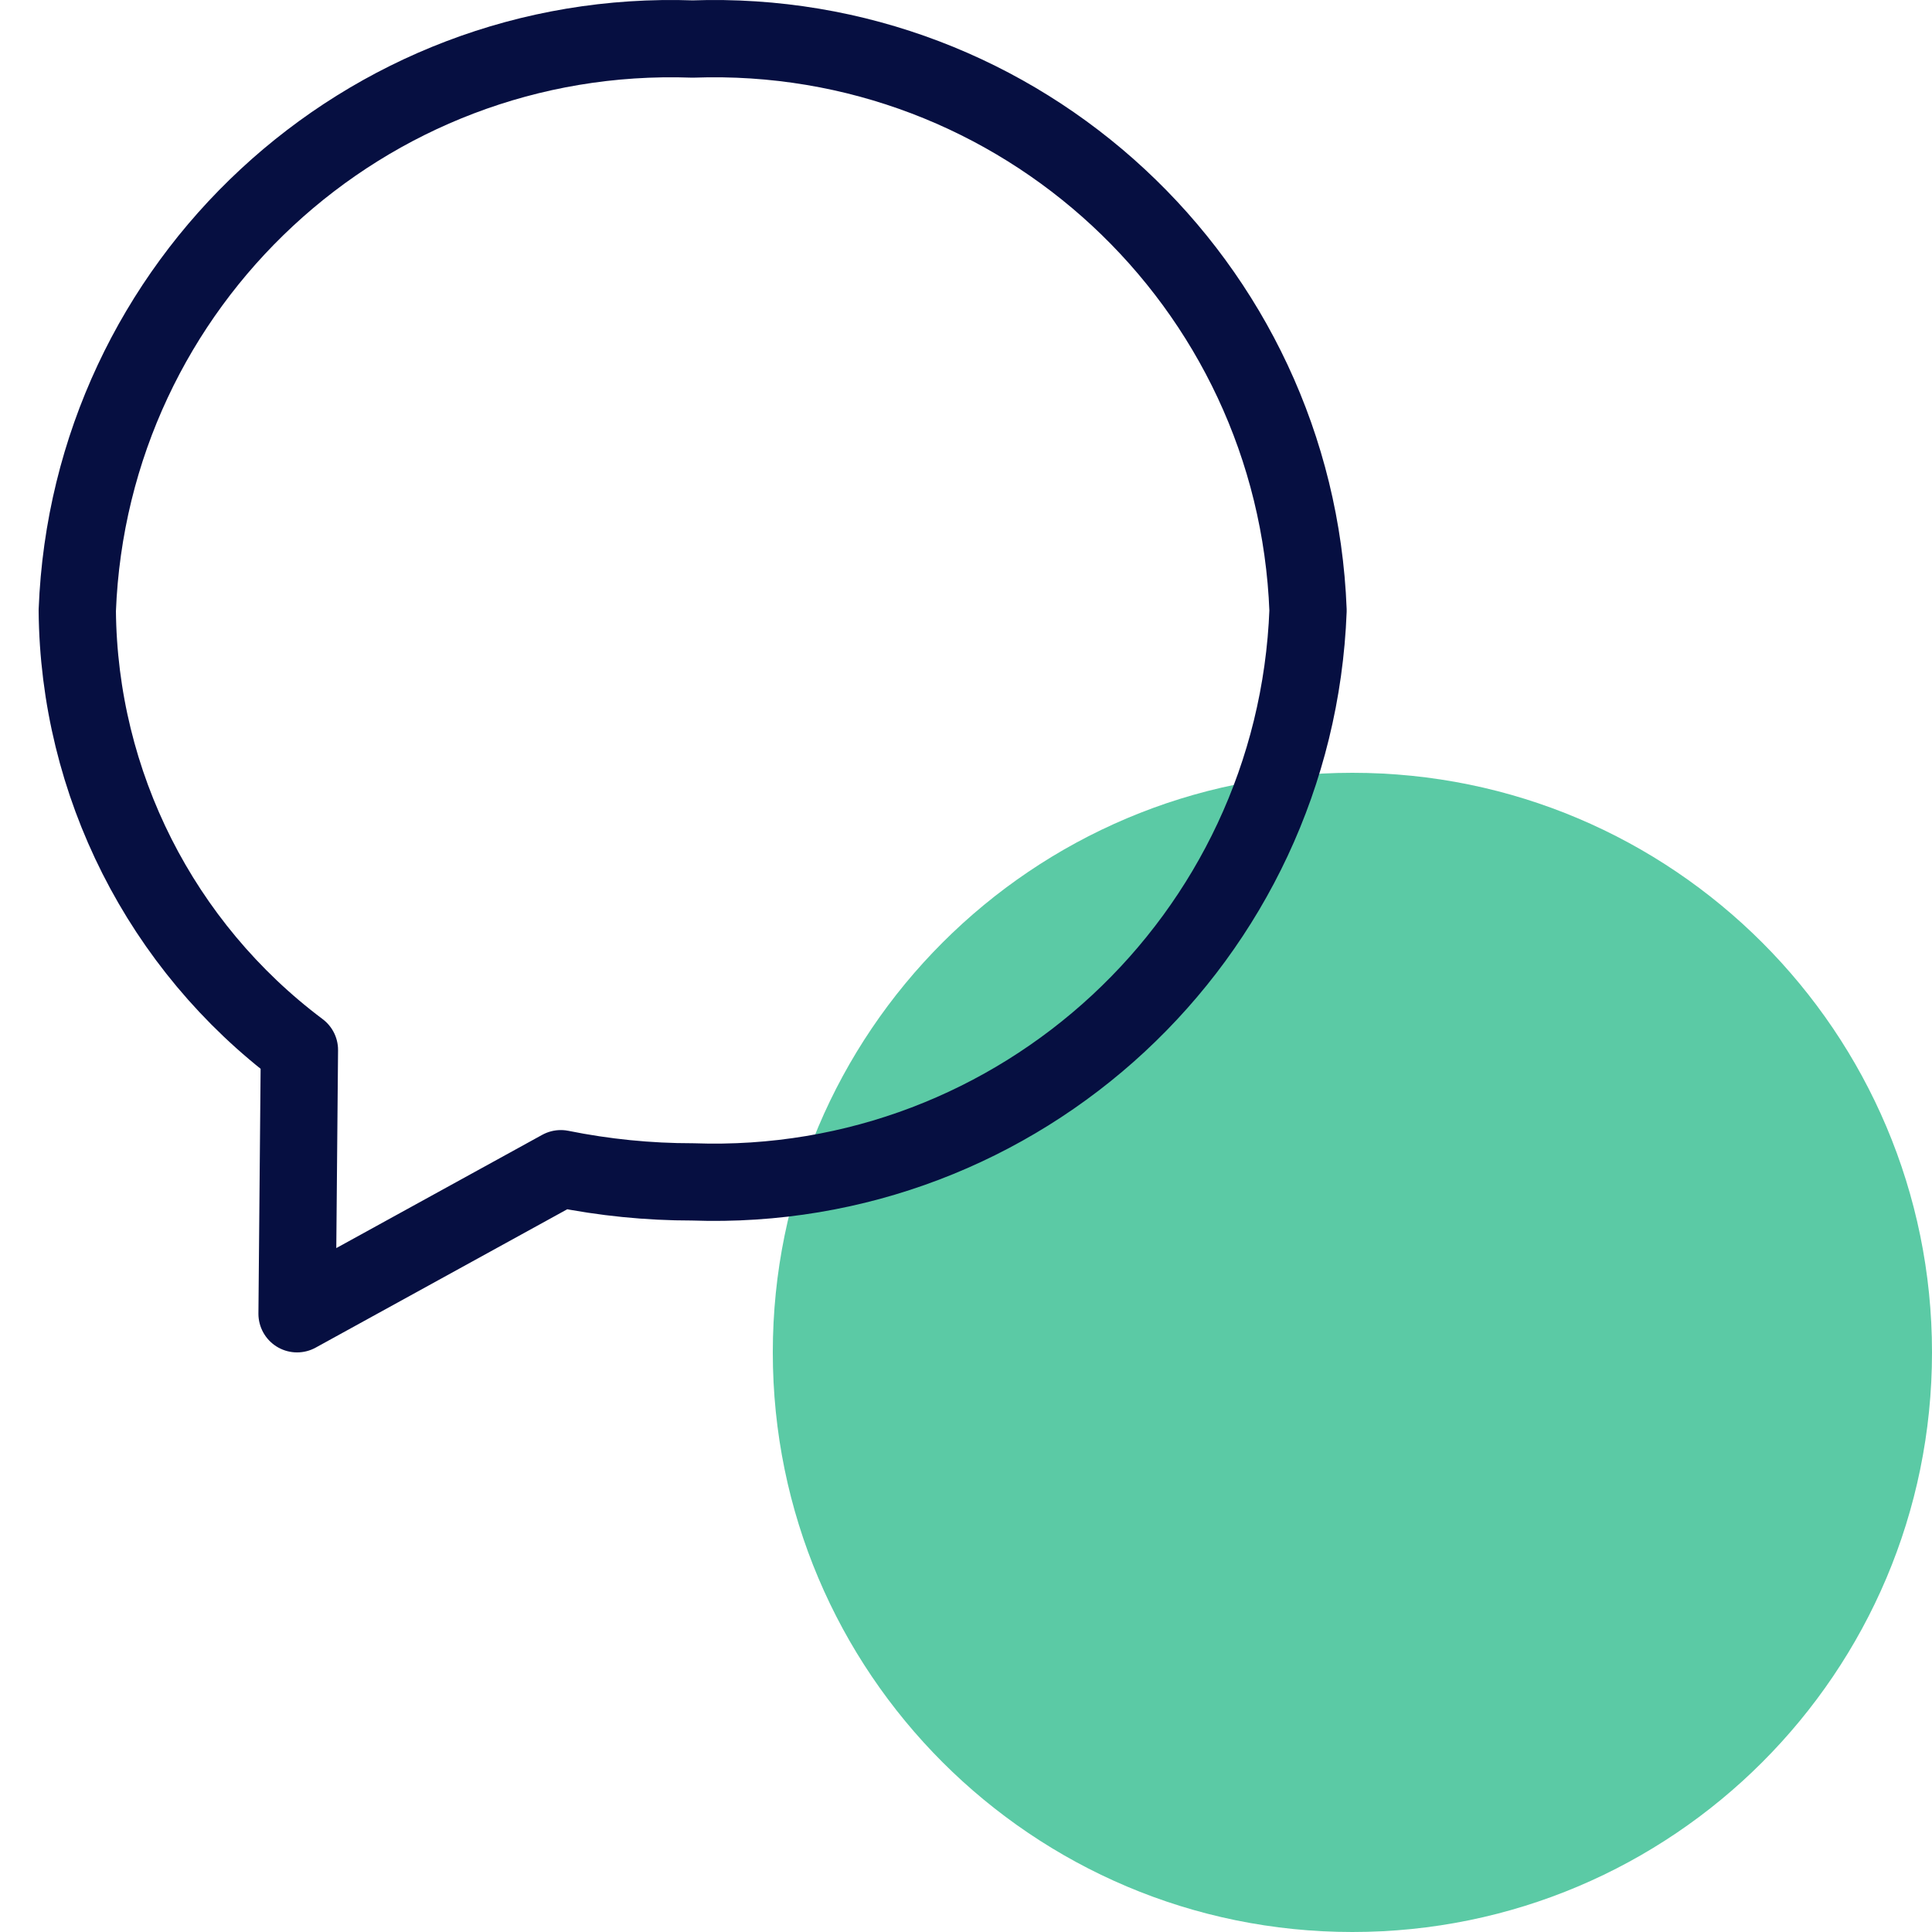 <svg width="50" height="50" viewBox="0 0 50 50" fill="none" xmlns="http://www.w3.org/2000/svg">
<path d="M35 50C43.284 50 50 43.284 50 35C50 26.716 43.284 20 35 20C26.716 20 20 26.716 20 35C20 43.284 26.716 50 35 50Z" fill="#5BCAA5"/>
<path fill-rule="evenodd" clip-rule="evenodd" d="M17.926 30.587C26.404 30.89 33.527 24.275 33.852 15.799C33.527 7.322 26.404 0.708 17.926 1.01C9.449 0.708 2.326 7.322 2 15.799C2.038 20.28 4.164 24.486 7.749 27.174L7.688 34L14.514 30.246C15.637 30.473 16.78 30.588 17.926 30.587Z" stroke="#060F41" stroke-width="2" stroke-linecap="round" stroke-linejoin="round"/>
</svg>
